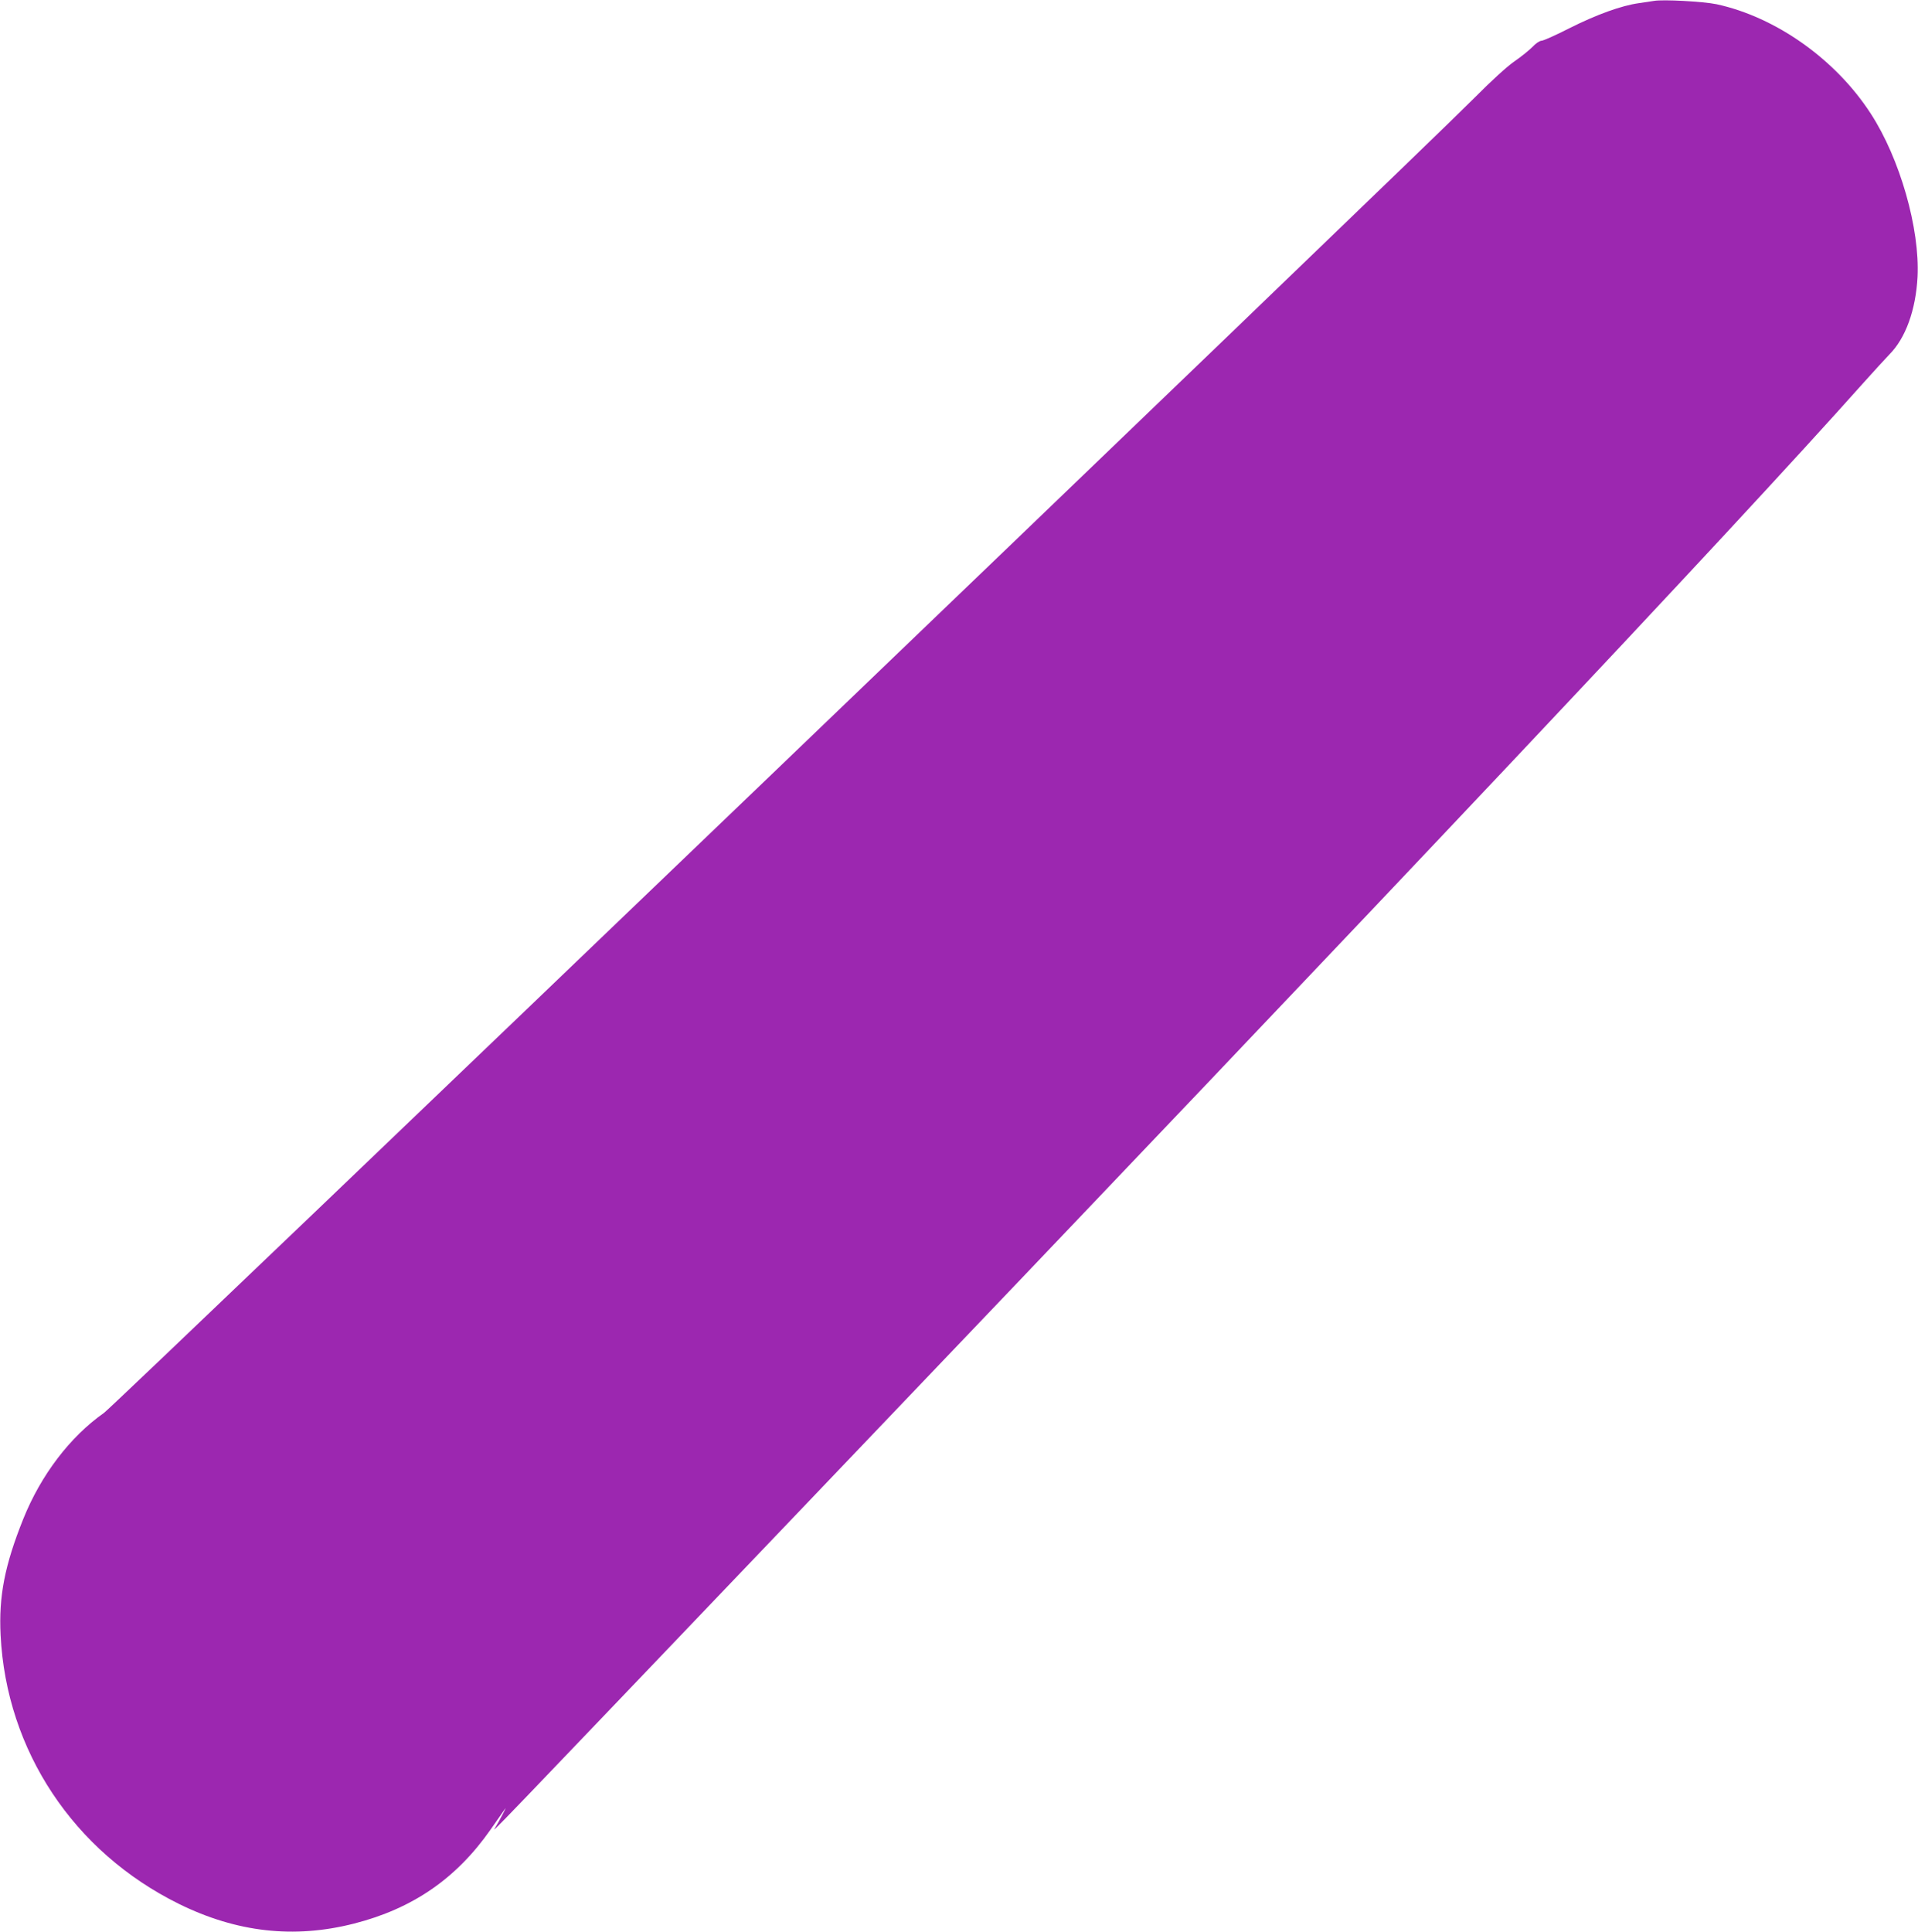 <?xml version="1.0" standalone="no"?>
<!DOCTYPE svg PUBLIC "-//W3C//DTD SVG 20010904//EN"
 "http://www.w3.org/TR/2001/REC-SVG-20010904/DTD/svg10.dtd">
<svg version="1.0" xmlns="http://www.w3.org/2000/svg"
 width="1271pt" height="1280pt" viewBox="0 0 1271 1280"
 preserveAspectRatio="xMidYMid meet">
<g transform="translate(0,1280) scale(0.1,-0.1)"
fill="#9c27b0" stroke="none">
<path d="M10960 12794 c-14 -2 -59 -9 -100 -15 -115 -16 -279 -75 -460 -166
-90 -46 -173 -83 -185 -83 -12 0 -39 -18 -60 -41 -22 -22 -76 -66 -120 -96
-48 -33 -154 -130 -265 -242 -388 -391 -9009 -8663 -9081 -8713 -225 -158
-418 -412 -535 -703 -123 -307 -163 -512 -150 -770 38 -764 484 -1436 1181
-1780 383 -189 763 -232 1160 -131 389 99 678 298 905 622 47 67 91 130 98
140 13 19 -38 -80 -66 -126 -20 -34 -133 -152 2123 2210 3883 4064 6059 6371
6945 7365 69 77 146 161 171 187 107 108 174 293 186 513 16 319 -117 785
-310 1082 -233 360 -629 640 -1022 725 -86 18 -355 33 -415 22z"/>
</g>
</svg>
